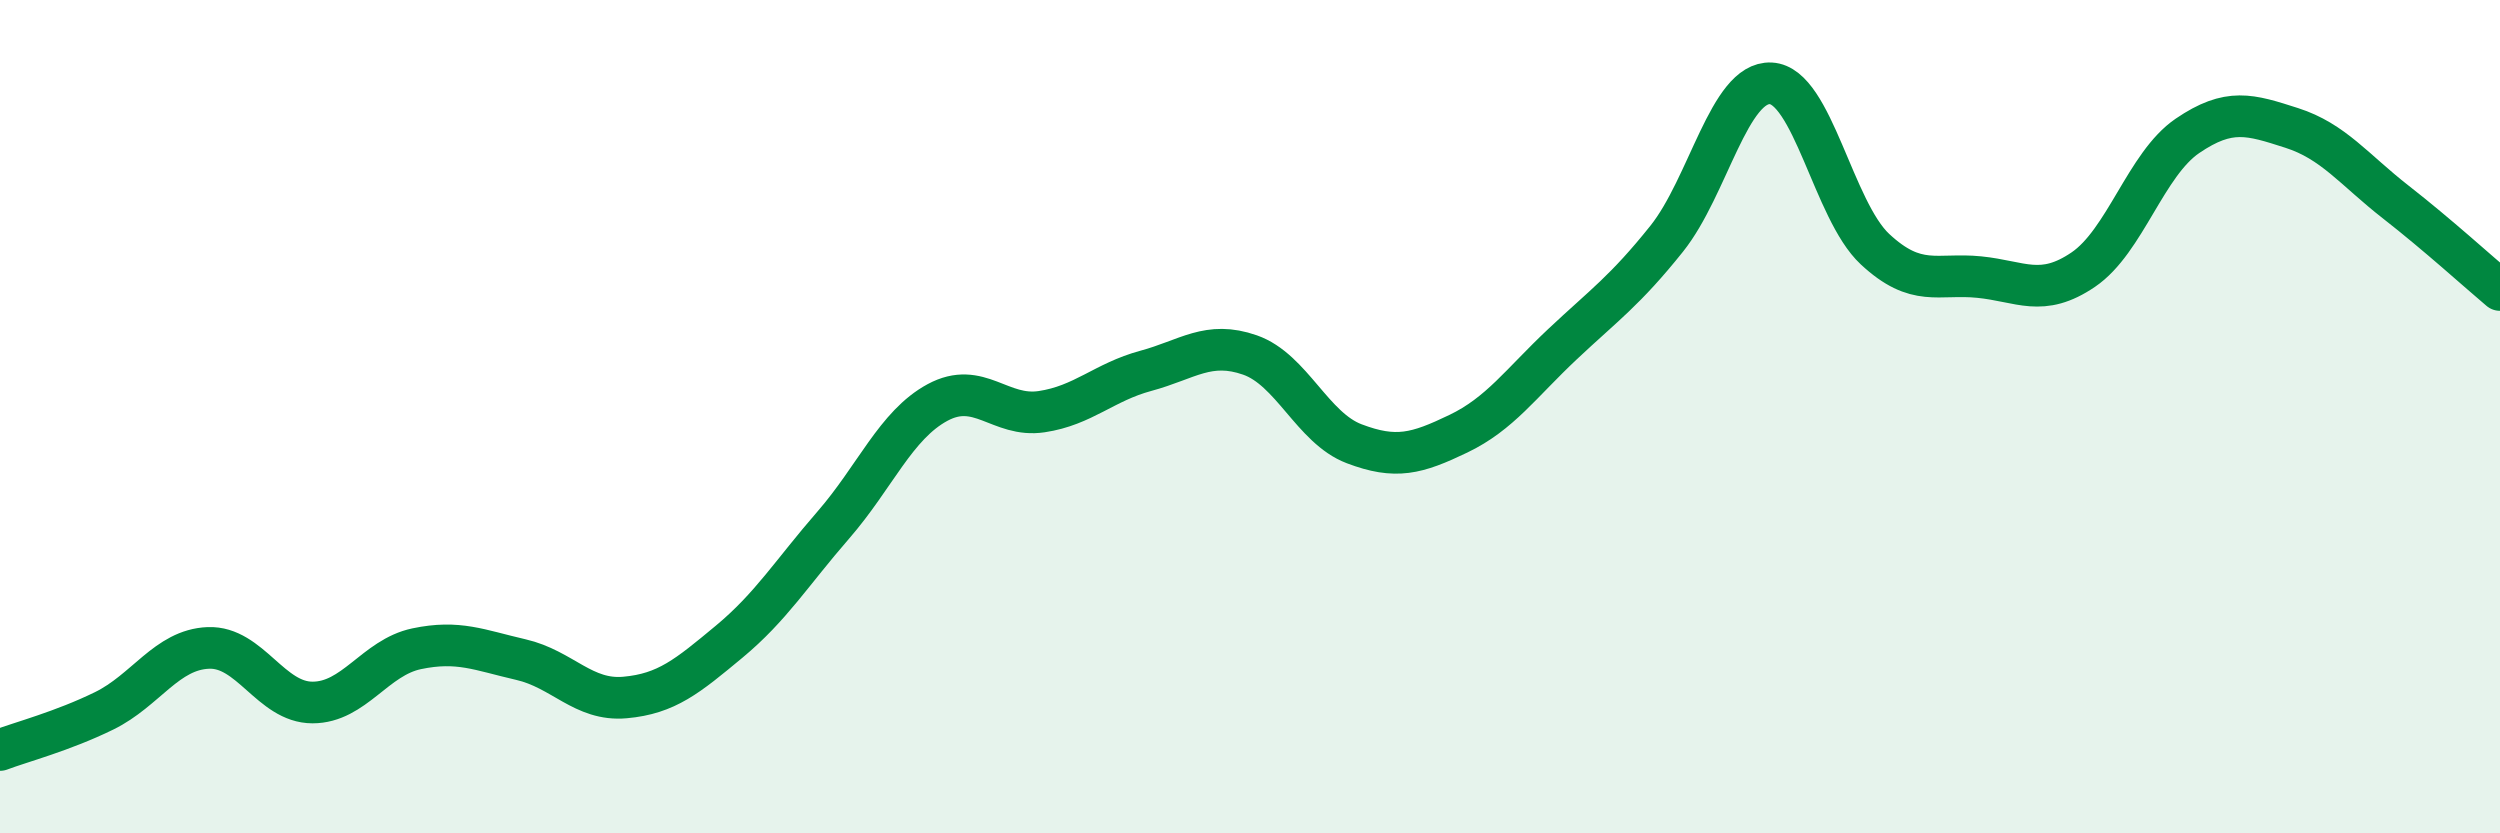 
    <svg width="60" height="20" viewBox="0 0 60 20" xmlns="http://www.w3.org/2000/svg">
      <path
        d="M 0,18 C 0.5,17.81 1.5,17.55 2.5,17.06 C 3.5,16.57 4,15.59 5,15.55 C 6,15.51 6.5,16.86 7.5,16.86 C 8.5,16.86 9,15.78 10,15.57 C 11,15.36 11.5,15.6 12.5,15.83 C 13.5,16.06 14,16.83 15,16.74 C 16,16.65 16.5,16.23 17.5,15.4 C 18.5,14.57 19,13.75 20,12.6 C 21,11.45 21.5,10.2 22.5,9.66 C 23.5,9.12 24,10.03 25,9.88 C 26,9.73 26.5,9.17 27.5,8.9 C 28.5,8.63 29,8.17 30,8.52 C 31,8.87 31.5,10.27 32.5,10.65 C 33.5,11.03 34,10.89 35,10.41 C 36,9.93 36.5,9.2 37.5,8.26 C 38.5,7.32 39,6.98 40,5.73 C 41,4.48 41.5,1.95 42.5,2 C 43.5,2.05 44,5.05 45,5.98 C 46,6.91 46.5,6.55 47.5,6.65 C 48.5,6.75 49,7.15 50,6.47 C 51,5.79 51.5,3.94 52.5,3.26 C 53.5,2.58 54,2.75 55,3.07 C 56,3.39 56.5,4.07 57.5,4.85 C 58.5,5.63 59.5,6.54 60,6.96L60 20L0 20Z"
        fill="#008740"
        opacity="0.1"
        stroke-linecap="round"
        stroke-linejoin="round"
      />
      <path
        d="M 0,18 C 0.5,17.81 1.5,17.55 2.5,17.06 C 3.5,16.57 4,15.59 5,15.55 C 6,15.51 6.5,16.86 7.5,16.86 C 8.5,16.86 9,15.78 10,15.57 C 11,15.36 11.5,15.6 12.5,15.83 C 13.5,16.06 14,16.83 15,16.74 C 16,16.65 16.5,16.23 17.5,15.4 C 18.5,14.57 19,13.75 20,12.6 C 21,11.45 21.5,10.2 22.5,9.66 C 23.5,9.12 24,10.03 25,9.88 C 26,9.73 26.5,9.17 27.5,8.9 C 28.5,8.63 29,8.17 30,8.52 C 31,8.87 31.5,10.27 32.5,10.65 C 33.5,11.03 34,10.89 35,10.41 C 36,9.93 36.5,9.2 37.5,8.26 C 38.5,7.32 39,6.98 40,5.73 C 41,4.48 41.5,1.95 42.5,2 C 43.5,2.05 44,5.05 45,5.98 C 46,6.91 46.5,6.55 47.5,6.65 C 48.5,6.75 49,7.15 50,6.47 C 51,5.79 51.5,3.94 52.5,3.26 C 53.5,2.58 54,2.75 55,3.07 C 56,3.39 56.5,4.07 57.5,4.85 C 58.5,5.63 59.5,6.54 60,6.96"
        stroke="#008740"
        stroke-width="1"
        fill="none"
        stroke-linecap="round"
        stroke-linejoin="round"
      />
    </svg>
  